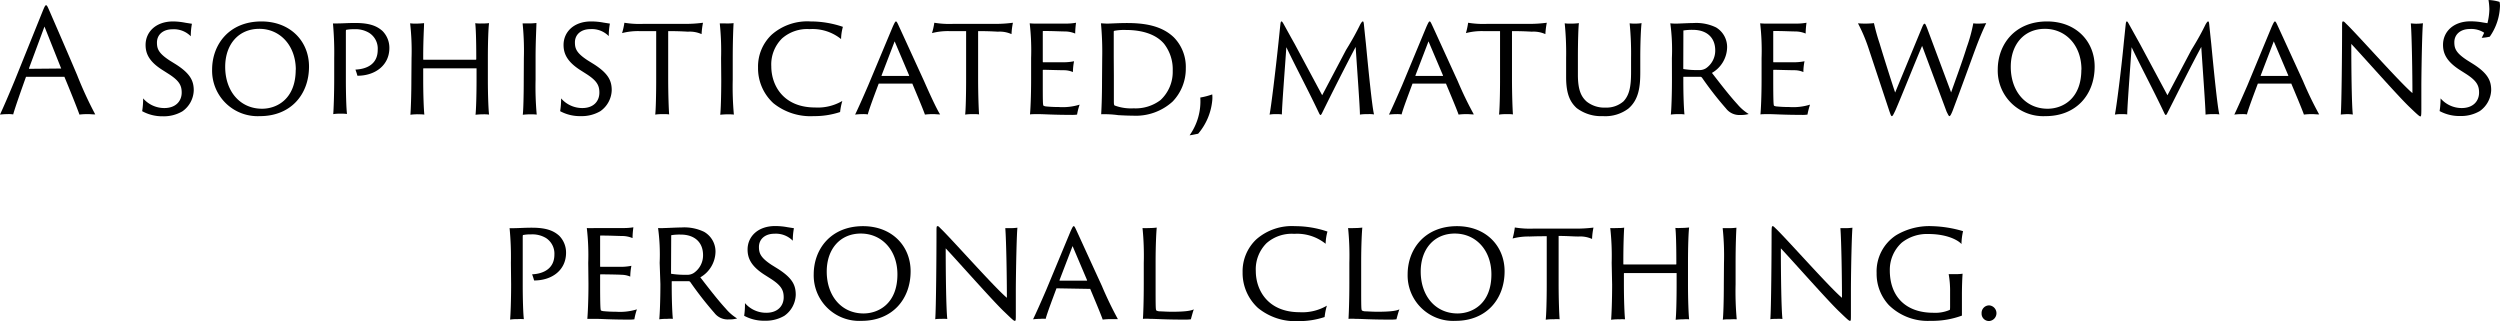 <svg xmlns="http://www.w3.org/2000/svg" viewBox="0 0 439.62 56.45"><g id="レイヤー_2" data-name="レイヤー 2"><g id="design"><path d="M4.67,13.5c-.07,0-.1,0-.12.07C3.77,15.75,2.62,19,2.32,20.12a5,5,0,0,0-1-.05A11.78,11.78,0,0,0,0,20.15c.62-1.33,1.57-3.53,2.57-5.95L7.52,1.92c.3-.72.43-1,.58-1s.25.2.6,1c.27.63,2.72,6.23,4.87,11.3a66.76,66.76,0,0,0,3.18,6.9c-.45,0-.88-.05-1.15-.05a11.42,11.42,0,0,0-1.63.08c-.4-1.15-1.77-4.55-2.62-6.58,0-.05,0-.07-.1-.07Zm6.05-1.45s.08,0,0-.1L7.82,4.67,5.1,12c0,.07,0,.1.05.1Z"/><path d="M25.17,17.3A4.92,4.92,0,0,0,28.9,19c2,0,3.05-1.22,3.05-2.72,0-1.28-.45-2.1-2.33-3.3l-1.1-.7C26.2,10.8,25.6,9.4,25.6,7.9c0-2.25,1.77-4.13,4.85-4.13A11.64,11.64,0,0,1,32.6,4l1.15.18a11.87,11.87,0,0,0-.2,2.2,4.17,4.17,0,0,0-3.23-1.23c-1.62,0-2.72.93-2.72,2.33,0,1.1.27,1.87,2.22,3.15l1.08.67c2.65,1.68,3.17,3,3.17,4.6a4.67,4.67,0,0,1-2,3.68,6.46,6.46,0,0,1-3.42.87A7.32,7.32,0,0,1,25,19.55,13.58,13.58,0,0,0,25.17,17.3Z"/><path d="M37.3,12.25c0-4.43,3-8.48,8.67-8.48,5.1,0,8.37,3.5,8.37,7.93,0,4.95-3.24,8.72-8.62,8.72A8,8,0,0,1,37.3,12.25Zm14.72,0C52,8,49.25,5.07,45.6,5.07s-6,2.73-6,6.68c0,4.32,2.63,7.37,6.48,7.37C48.7,19.12,52,17.4,52,12.25Z"/><path d="M58.77,10.22a56.84,56.84,0,0,0-.22-6.1,8.73,8.73,0,0,0,.92,0c.63,0,1.7-.08,3-.08,2.63,0,3.85.58,4.78,1.4a4.2,4.2,0,0,1,1.22,3c0,3-2.45,4.88-5.62,4.88a10.21,10.21,0,0,0-.35-1.08c2.07-.1,3.92-1,3.92-3.47a3.27,3.27,0,0,0-1.52-3,4.64,4.64,0,0,0-2.65-.63,6.46,6.46,0,0,0-1.33.1c-.07,0-.1,0-.1.43v8.3c0,2.6.08,5.15.2,6.07a8,8,0,0,0-1.12-.05,7.38,7.38,0,0,0-1.3.08c.07-.85.17-3.43.17-6.18Z"/><path d="M72.37,10.22a42.91,42.91,0,0,0-.25-6.12,7.12,7.12,0,0,0,1.08.05c.52,0,1.07-.05,1.37-.08,0,.78-.15,2.85-.15,5.95v.38c0,.07,0,.1.08.1h9.17s.08,0,.08-.1V10c0-3-.08-5.15-.18-5.92a6.46,6.46,0,0,0,1.05.05A11.17,11.17,0,0,0,86,4.07c-.11.75-.21,3.15-.21,6.15V14c0,2.68.1,5.25.21,6.15a6.91,6.91,0,0,0-1-.05,12.59,12.59,0,0,0-1.38.08c.1-.85.18-3.43.18-6.18V12.1c0-.08,0-.08,0-.08H74.5a.07.07,0,0,0-.08.08V14c0,2.68.1,5.25.2,6.15a8.24,8.24,0,0,0-1-.05,9.16,9.16,0,0,0-1.45.08c.07-.88.17-3.43.17-6.18Z"/><path d="M92.12,10.22a47.27,47.27,0,0,0-.22-6.1c.22,0,.7,0,1,0a10.75,10.75,0,0,0,1.43-.08c0,.78-.15,3.15-.15,6.15V14a54.59,54.59,0,0,0,.2,6.15,9.55,9.55,0,0,0-1.05-.05,14,14,0,0,0-1.4.08c.1-.75.17-3.43.17-6.18Z"/><path d="M98.67,17.3A4.92,4.92,0,0,0,102.4,19c2,0,3-1.22,3-2.72,0-1.28-.45-2.1-2.33-3.3l-1.1-.7C99.7,10.8,99.1,9.4,99.1,7.9c0-2.25,1.77-4.13,4.85-4.13a11.64,11.64,0,0,1,2.15.2l1.15.18a11.87,11.87,0,0,0-.2,2.2,4.17,4.17,0,0,0-3.23-1.23c-1.62,0-2.72.93-2.72,2.33,0,1.1.27,1.87,2.22,3.15l1.08.67c2.65,1.68,3.17,3,3.17,4.6a4.67,4.67,0,0,1-2,3.68,6.46,6.46,0,0,1-3.42.87,7.32,7.32,0,0,1-3.65-.87A13.58,13.58,0,0,0,98.67,17.3Z"/><path d="M109.8,4a16.24,16.24,0,0,0,3.3.2h7.2A23.82,23.82,0,0,0,123.62,4a14.26,14.26,0,0,0-.25,2,5.06,5.06,0,0,0-2.4-.43c-.92-.05-1.87-.1-3.47-.1v8.4c0,2.68.1,5.45.17,6.25a5.51,5.51,0,0,0-1-.05,8.92,8.92,0,0,0-1.45.08c.1-.75.17-3.43.17-6.18V5.47c-1,0-1.57,0-3,0a11.17,11.17,0,0,0-3,.35A12.31,12.31,0,0,0,109.8,4Z"/><path d="M126.8,10.22a46.5,46.5,0,0,0-.23-6.1c.23,0,.7,0,1,0A10.42,10.42,0,0,0,129,4.07c-.05.78-.15,3.15-.15,6.15V14a54.59,54.59,0,0,0,.2,6.15,9.41,9.41,0,0,0-1-.05c-.5,0-1.17.05-1.4.08.1-.75.18-3.43.18-6.18Z"/><path d="M136,18.15a8.33,8.33,0,0,1-2.7-6.28,7.71,7.71,0,0,1,2.4-5.77,9.48,9.48,0,0,1,6.83-2.33,17.55,17.55,0,0,1,5.69.95,8.9,8.9,0,0,0-.32,2.15,8,8,0,0,0-5.52-1.75,6.71,6.71,0,0,0-4.85,1.63,6.43,6.43,0,0,0-1.9,4.9c0,3.4,2.15,7.25,7.7,7.25a8.5,8.5,0,0,0,4.79-1.15,11.22,11.22,0,0,0-.39,1.95,14.32,14.32,0,0,1-4.63.72A10.4,10.4,0,0,1,136,18.15Z"/><path d="M154.6,14.7s-.1,0-.1.05c-.68,1.82-1.65,4.37-1.9,5.37a4.61,4.61,0,0,0-.95-.05,10.46,10.46,0,0,0-1.28.08c.55-1.13,1.38-3,2.3-5.13L157,4.67c.3-.65.43-.9.55-.9s.23.18.55.9c.25.53,2.43,5.3,4.4,9.6,1,2.28,2.25,5,2.82,5.85-.42,0-.84-.05-1.09-.05a11.08,11.08,0,0,0-1.58.08c-.35-1-1.5-3.73-2.2-5.4,0-.05,0-.05-.1-.05Zm5.2-1.35c.07,0,.07,0,.07-.08l-2.55-6-2.3,6c0,.05,0,.08,0,.08Z"/><path d="M164.3,4a16.24,16.24,0,0,0,3.3.2h7.2A23.82,23.82,0,0,0,178.12,4a13,13,0,0,0-.25,2,5.06,5.06,0,0,0-2.4-.43c-.92-.05-1.87-.1-3.47-.1v8.4c0,2.68.1,5.45.17,6.25a5.51,5.51,0,0,0-1-.05,8.92,8.92,0,0,0-1.45.08c.1-.75.17-3.43.17-6.18V5.47c-1,0-1.57,0-3,0a11.17,11.17,0,0,0-3,.35A12.31,12.31,0,0,0,164.3,4Z"/><path d="M181.32,10.22a41.35,41.35,0,0,0-.25-6.12,11.86,11.86,0,0,0,1.43.05h4.95A10,10,0,0,0,189.22,4a15,15,0,0,0-.15,1.9,4.77,4.77,0,0,0-1.82-.37c-.7,0-2-.08-3.8-.08,0,0-.08,0-.08.08v5.3c0,.07,0,.12.08.12.32,0,2.85,0,3.5,0a9.39,9.39,0,0,0,1.92-.18,10.68,10.68,0,0,0-.2,1.9,4,4,0,0,0-1.52-.32c-.75,0-3.28-.08-3.7-.08a.09.09,0,0,0-.08.1V13.8c0,4.12,0,4.7.15,4.8a1.38,1.38,0,0,0,.48.12c.52.05,1.22.1,2.17.1a10.07,10.07,0,0,0,3.68-.42,10.73,10.73,0,0,0-.45,1.75,6.53,6.53,0,0,1-1.15.05c-3,0-4.7-.13-5.63-.13-.67,0-1.22,0-1.5.05.08-.75.2-3.15.2-6.15Z"/><path d="M193.82,10.2a53.67,53.67,0,0,0-.22-6.1c.22,0,.72.05,1.1.05.57,0,2-.1,3.45-.1,2.95,0,6.07.4,8.27,2.52a7.41,7.41,0,0,1,2.1,5.45,8.29,8.29,0,0,1-2.33,5.85,9.61,9.61,0,0,1-7,2.47c-.93,0-1.78-.05-2.55-.09a17.91,17.91,0,0,0-3-.16c.05-.87.15-2.82.15-6Zm2.05,3.1c0,2.27,0,3.95,0,4.52s.05.65.13.73a8.3,8.3,0,0,0,3.35.5,7.24,7.24,0,0,0,4.72-1.45,6.75,6.75,0,0,0,2.15-5.15,7.31,7.31,0,0,0-1.52-4.75c-1.48-1.75-4-2.43-6.75-2.43a9.07,9.07,0,0,0-2,.15.15.15,0,0,0-.1.15c0,.43,0,2.38,0,4.53Z"/><path d="M213.17,16.6a5.19,5.19,0,0,1,0,1.1,10.56,10.56,0,0,1-2.48,5.82c-.07,0-1.17.25-1.5.27a10.31,10.31,0,0,0,1.88-6.64A12,12,0,0,0,213.17,16.6Z"/><path d="M224.82,7.47c.13-1.22.23-2.25.35-3.35.05-.27.1-.35.18-.35s.15.08.3.33,1.4,2.55,2,3.6l4.85,9.05,4.19-7.95c1.23-2,1.83-3.13,2.53-4.55.22-.35.32-.48.42-.48s.15.08.2.53c.1,1,.23,2.25.35,3.37.48,5,1.1,11.2,1.43,12.45a5.38,5.38,0,0,0-1.05-.05,8.72,8.72,0,0,0-1.43.08c0-1.33-.52-8.3-.75-11.9-1.95,3.7-4.17,8.1-5.94,11.7-.2.37-.28.34-.45.05-2.05-4.33-4.1-8.13-5.8-11.7-.25,3.75-.78,10.42-.78,11.82a5.56,5.56,0,0,0-.9-.05,6.34,6.34,0,0,0-1.27.08C223.5,19,224.3,12.45,224.82,7.47Z"/><path d="M248.47,14.7c-.05,0-.1,0-.1.05-.67,1.82-1.65,4.37-1.9,5.37a4.61,4.61,0,0,0-.95-.05,10.42,10.42,0,0,0-1.27.08c.55-1.13,1.37-3,2.3-5.13l4.3-10.35c.3-.65.42-.9.55-.9s.22.18.55.9c.25.53,2.42,5.3,4.39,9.6a62.83,62.83,0,0,0,2.83,5.85c-.43,0-.85-.05-1.1-.05a11.08,11.08,0,0,0-1.58.08c-.35-1-1.5-3.73-2.2-5.4,0-.05,0-.05-.09-.05Zm5.2-1.35c.08,0,.08,0,.08-.08l-2.55-6-2.3,6c0,.05,0,.08,0,.08Z"/><path d="M258.17,4a16.31,16.31,0,0,0,3.3.2h7.2A23.82,23.82,0,0,0,272,4a14.26,14.26,0,0,0-.25,2,5.06,5.06,0,0,0-2.4-.43c-.92-.05-1.87-.1-3.47-.1v8.4c0,2.68.1,5.45.17,6.25a5.51,5.51,0,0,0-1-.05,9.08,9.08,0,0,0-1.45.08c.1-.75.18-3.43.18-6.18V5.47c-1,0-1.58,0-3,0a11,11,0,0,0-3,.35A13.65,13.65,0,0,0,258.17,4Z"/><path d="M276.15,4.15a10.45,10.45,0,0,0,1.5-.08c-.1.68-.18,3.15-.18,6.15v2.93c0,2.77.63,3.9,1.55,4.72a5,5,0,0,0,3.32,1.05,4.54,4.54,0,0,0,3.15-1.1c1.05-1.12,1.33-2.65,1.33-5.12V10.22a54.65,54.65,0,0,0-.25-6.12,6.05,6.05,0,0,0,.95.05,7.29,7.29,0,0,0,1.15-.08c-.1.68-.23,3.15-.23,6.15v2.45c0,2.48-.22,4.83-2.1,6.43a6.72,6.72,0,0,1-4.47,1.32A7.11,7.11,0,0,1,277.25,19c-1.08-1-1.85-2.35-1.85-5.43V10.22a51.56,51.56,0,0,0-.25-6.12A5.7,5.7,0,0,0,276.15,4.15Z"/><path d="M294,10.22a34.5,34.5,0,0,0-.28-6.12,8.55,8.55,0,0,0,1.1.05c.43,0,2.18-.1,3-.1a8,8,0,0,1,3.94.77,4,4,0,0,1,1.95,3.5,5.29,5.29,0,0,1-2.67,4.5c1.4,1.8,3,3.9,4.47,5.5a8.29,8.29,0,0,0,2,1.73,5.16,5.16,0,0,1-1.5.17,2.93,2.93,0,0,1-2.5-1.15,59,59,0,0,1-4.22-5.42c-.11-.1-.16-.15-.3-.15h-2.88c-.07,0-.1,0-.1.07v.68c0,2.65.1,4.92.2,5.87a5.71,5.71,0,0,0-1-.05,9.27,9.27,0,0,0-1.4.08c.1-.78.2-3.43.2-6.18ZM296,12c0,.12,0,.15.08.15a15.32,15.32,0,0,0,2.65.17A2.1,2.1,0,0,0,300,12a3.76,3.76,0,0,0,1.62-3.15c0-2.25-1.5-3.6-3.92-3.6a8.89,8.89,0,0,0-1.6.1c-.08,0-.08,0-.08.15Z"/><path d="M309.77,10.22a41.35,41.35,0,0,0-.25-6.12,11.86,11.86,0,0,0,1.43.05h4.94A10.07,10.07,0,0,0,317.67,4a15,15,0,0,0-.15,1.9,4.77,4.77,0,0,0-1.82-.37c-.7,0-2-.08-3.8-.08,0,0-.08,0-.08.08v5.3c0,.07,0,.12.08.12.32,0,2.85,0,3.49,0a9.43,9.43,0,0,0,1.93-.18,9.82,9.82,0,0,0-.2,1.9,4,4,0,0,0-1.53-.32c-.75,0-3.27-.08-3.69-.08a.09.09,0,0,0-.08.1V13.8c0,4.12.05,4.7.15,4.8a1.38,1.38,0,0,0,.48.12c.52.05,1.22.1,2.17.1a10,10,0,0,0,3.67-.42,13.25,13.25,0,0,0-.45,1.75,6.32,6.32,0,0,1-1.15.05c-3,0-4.69-.13-5.62-.13-.67,0-1.22,0-1.5.05.08-.75.2-3.15.2-6.15Z"/><path d="M328,4.15a14.81,14.81,0,0,0,1.53-.08,36.51,36.51,0,0,0,1,3.58c.31,1.07,2.23,7.2,2.73,8.62L338,4.8c.2-.48.3-.63.43-.63s.2.18.42.7l4.25,11.38c.7-2,2-5.5,2.75-7.95A27.22,27.22,0,0,0,347,4.1a5,5,0,0,0,.87.05,13,13,0,0,0,1.4-.08c-.3.65-.92,1.9-1.92,4.6-.48,1.28-2.45,6.75-4,10.85-.3.73-.43.9-.55.9s-.25-.3-.5-.8L338,8.07c-1.15,2.65-3.62,8.88-4.7,11.35-.34.7-.47,1-.62,1s-.22-.27-.43-.85L328.5,8.25a28.65,28.65,0,0,0-1.78-4.15C327,4.12,327.47,4.15,328,4.15Z"/><path d="M351.3,12.25c0-4.43,3-8.48,8.67-8.48,5.1,0,8.37,3.5,8.37,7.93,0,4.95-3.25,8.72-8.62,8.72A8,8,0,0,1,351.3,12.25Zm14.72,0c0-4.3-2.78-7.18-6.43-7.18s-6,2.73-6,6.68c0,4.32,2.63,7.37,6.47,7.37C362.69,19.12,366,17.4,366,12.25Z"/><path d="M373.47,7.47c.13-1.22.23-2.25.35-3.35.05-.27.1-.35.18-.35s.15.08.29.33,1.41,2.55,2,3.6l4.85,9.05,4.2-7.95c1.23-2,1.83-3.13,2.53-4.55.22-.35.32-.48.42-.48s.15.08.2.53c.1,1,.23,2.25.35,3.37.48,5,1.1,11.2,1.43,12.45a5.38,5.38,0,0,0-1-.05,8.72,8.72,0,0,0-1.43.08c0-1.33-.52-8.3-.75-11.9-2,3.7-4.17,8.1-6,11.7-.2.37-.27.34-.45.05-2.05-4.33-4.1-8.13-5.8-11.7-.25,3.75-.77,10.42-.77,11.82a5.56,5.56,0,0,0-.9-.05,6.34,6.34,0,0,0-1.27.08C372.15,19,373,12.45,373.47,7.47Z"/><path d="M397.12,14.7c-.05,0-.1,0-.1.05-.68,1.82-1.65,4.37-1.9,5.37a4.61,4.61,0,0,0-.95-.05,10.42,10.42,0,0,0-1.27.08c.55-1.13,1.37-3,2.3-5.13l4.29-10.35c.3-.65.43-.9.55-.9s.23.18.55.9c.25.53,2.43,5.3,4.4,9.6a62.83,62.83,0,0,0,2.83,5.85c-.43,0-.85-.05-1.1-.05a11.08,11.08,0,0,0-1.58.08c-.35-1-1.5-3.73-2.2-5.4,0-.05,0-.05-.1-.05Zm5.2-1.35c.07,0,.07,0,.07-.08l-2.55-6-2.3,6c0,.05,0,.08,0,.08Z"/><path d="M412.77,20.07c-.23,0-1,.05-1.15.08.15-1.8.23-11.35.23-15.13,0-1.15,0-1.25.19-1.25s.28.18.73.6c2.15,2.13,9.45,10.35,11.45,12,0-3.2-.1-9.93-.28-12.25.18,0,.6.05.9.05a9.48,9.48,0,0,0,1.23-.08c-.13,1.28-.25,6.73-.28,10.78,0,1.37,0,3.45,0,4.35,0,1.12-.05,1.25-.18,1.25s-.45-.25-1.85-1.6c-1.9-1.78-8.2-8.93-10.29-11.15,0,4.52.07,10.75.27,12.42A6.7,6.7,0,0,0,412.77,20.07Z"/><path d="M437.6,0a8,8,0,0,1,1.94.33,3.1,3.1,0,0,1,.08.69,9.93,9.93,0,0,1-1.8,5.43,8,8,0,0,1-1.42.2,11,11,0,0,0,1.35-5A11.44,11.44,0,0,0,437.6,0Z"/><path d="M429.17,17.3A4.91,4.91,0,0,0,432.89,19c2,0,3.05-1.22,3.05-2.72,0-1.28-.45-2.1-2.32-3.3l-1.1-.7c-2.32-1.5-2.92-2.9-2.92-4.4,0-2.25,1.77-4.13,4.84-4.13a11.64,11.64,0,0,1,2.15.2l1.15.18a12.83,12.83,0,0,0-.2,2.2,4.14,4.14,0,0,0-3.22-1.23c-1.63,0-2.73.93-2.73,2.33,0,1.1.28,1.87,2.23,3.15l1.07.67c2.65,1.68,3.18,3,3.18,4.6a4.7,4.7,0,0,1-2,3.68,6.5,6.5,0,0,1-3.43.87,7.31,7.31,0,0,1-3.64-.87A13.58,13.58,0,0,0,429.17,17.3Z"/><path d="M89.84,46.22a53.24,53.24,0,0,0-.23-6.1,8.83,8.83,0,0,0,.93,0c.62,0,1.69-.08,3-.08,2.63,0,3.85.58,4.78,1.4a4.2,4.2,0,0,1,1.22,3c0,3.05-2.45,4.88-5.62,4.88a10.21,10.21,0,0,0-.35-1.08c2.07-.1,3.92-1.05,3.92-3.47A3.27,3.27,0,0,0,96,41.85a4.64,4.64,0,0,0-2.65-.63,6.29,6.29,0,0,0-1.32.1c-.08,0-.11,0-.11.43v8.3c0,2.6.08,5.15.2,6.07a8,8,0,0,0-1.12,0,7.38,7.38,0,0,0-1.3.08c.08-.85.18-3.43.18-6.18Z"/><path d="M103.44,46.22a41.35,41.35,0,0,0-.25-6.12,11.69,11.69,0,0,0,1.42,0h5a10,10,0,0,0,1.77-.13,15,15,0,0,0-.15,1.9,4.77,4.77,0,0,0-1.82-.37c-.7,0-2-.08-3.8-.08a.07.07,0,0,0-.08.08v5.3c0,.07,0,.12.08.12.32,0,2.85,0,3.5,0a9.39,9.39,0,0,0,1.92-.18,10.68,10.68,0,0,0-.2,1.9,4,4,0,0,0-1.52-.32c-.75-.05-3.28-.08-3.7-.08a.09.09,0,0,0-.08.1V49.8c0,4.12.06,4.7.15,4.8a1.38,1.38,0,0,0,.48.12c.52.05,1.22.1,2.17.1A10.07,10.07,0,0,0,112,54.4a10.73,10.73,0,0,0-.45,1.75,6.53,6.53,0,0,1-1.15.05c-3,0-4.7-.13-5.62-.13-.68,0-1.23,0-1.5,0,.07-.75.2-3.15.2-6.15Z"/><path d="M116,46.22a34.5,34.5,0,0,0-.28-6.12,8.48,8.48,0,0,0,1.1,0c.42,0,2.17-.1,3-.1a8,8,0,0,1,4,.77,4,4,0,0,1,2,3.5,5.29,5.29,0,0,1-2.67,4.5c1.4,1.8,3,3.9,4.47,5.5a8.29,8.29,0,0,0,2,1.73,5.16,5.16,0,0,1-1.5.17,2.93,2.93,0,0,1-2.5-1.15,61,61,0,0,1-4.23-5.42.36.36,0,0,0-.3-.15h-2.87c-.07,0-.1,0-.1.07v.68c0,2.65.1,4.92.2,5.87a5.83,5.83,0,0,0-1,0,9.21,9.21,0,0,0-1.39.08c.09-.78.2-3.43.2-6.18ZM118,48c0,.12,0,.15.07.15a15.49,15.49,0,0,0,2.65.17A2.08,2.08,0,0,0,122,48a3.74,3.74,0,0,0,1.63-3.15c0-2.25-1.5-3.6-3.93-3.6a9,9,0,0,0-1.6.1c-.07,0-.07.05-.07.15Z"/><path d="M131,53.3A4.89,4.89,0,0,0,134.76,55c2,0,3.05-1.22,3.05-2.72,0-1.28-.45-2.1-2.33-3.3l-1.1-.7c-2.32-1.5-2.92-2.9-2.92-4.4,0-2.25,1.78-4.13,4.85-4.13a11.64,11.64,0,0,1,2.15.2l1.15.18a11.87,11.87,0,0,0-.2,2.2,4.17,4.17,0,0,0-3.23-1.23c-1.62,0-2.72.93-2.72,2.33,0,1.1.28,1.87,2.22,3.15l1.08.67c2.65,1.68,3.17,2.95,3.17,4.6a4.67,4.67,0,0,1-2,3.68,6.46,6.46,0,0,1-3.42.87,7.32,7.32,0,0,1-3.65-.87A13.44,13.44,0,0,0,131,53.3Z"/><path d="M143.09,48.25c0-4.43,3-8.48,8.67-8.48,5.1,0,8.37,3.5,8.37,7.93,0,4.95-3.25,8.72-8.62,8.72A8,8,0,0,1,143.09,48.25Zm14.72,0c0-4.3-2.78-7.18-6.43-7.18s-6,2.73-6,6.68c0,4.32,2.62,7.37,6.47,7.37C154.48,55.12,157.81,53.4,157.81,48.25Z"/><path d="M165.61,56.07c-.23,0-1,0-1.15.08.15-1.8.22-11.35.22-15.13,0-1.15,0-1.25.2-1.25s.28.18.73.6c2.15,2.13,9.45,10.35,11.45,12,0-3.2-.1-9.93-.28-12.25.18,0,.6,0,.9,0a9.48,9.48,0,0,0,1.23-.08c-.13,1.28-.25,6.73-.28,10.78,0,1.37,0,3.45,0,4.35,0,1.12,0,1.25-.18,1.25s-.45-.25-1.85-1.6c-1.9-1.78-8.2-8.93-10.3-11.15,0,4.52.08,10.75.28,12.42A6.77,6.77,0,0,0,165.61,56.07Z"/><path d="M185.88,50.7s-.1,0-.1,0c-.67,1.82-1.65,4.37-1.9,5.37a4.5,4.5,0,0,0-.94,0,10.46,10.46,0,0,0-1.28.08c.55-1.13,1.38-3,2.3-5.13l4.3-10.35c.3-.65.42-.9.55-.9s.22.18.55.9c.25.53,2.42,5.3,4.4,9.6a63.34,63.34,0,0,0,2.82,5.85c-.42,0-.85,0-1.1,0a11,11,0,0,0-1.57.08c-.35-1-1.5-3.73-2.2-5.4,0,0,0,0-.1,0Zm5.2-1.35c.08,0,.08,0,.08-.08l-2.55-6-2.3,6s0,.08.05.08Z"/><path d="M201.13,46.22a48.45,48.45,0,0,0-.22-6.12,6.39,6.39,0,0,0,1.05,0,10.34,10.34,0,0,0,1.45-.08c-.08.8-.2,3.13-.2,6.1V49.8c0,4.37,0,4.72.17,4.82a1.39,1.39,0,0,0,.53.13c.42,0,1.2.07,2.15.07,2.37,0,3.35-.17,3.87-.42-.17.42-.42,1.4-.52,1.75a9,9,0,0,1-1.35.05c-3.23,0-4.73-.13-5.85-.13a7.67,7.67,0,0,0-1.23,0c.06-.75.15-3.15.15-6.15Z"/><path d="M221.21,54.15a8.33,8.33,0,0,1-2.7-6.28,7.71,7.71,0,0,1,2.4-5.77,9.47,9.47,0,0,1,6.82-2.33,17.63,17.63,0,0,1,5.7.95,8.9,8.9,0,0,0-.32,2.15,8,8,0,0,0-5.53-1.75,6.71,6.71,0,0,0-4.85,1.63,6.47,6.47,0,0,0-1.9,4.9c0,3.4,2.15,7.25,7.7,7.25a8.51,8.51,0,0,0,4.8-1.15,11.26,11.26,0,0,0-.4,2,14.25,14.25,0,0,1-4.62.72A10.38,10.38,0,0,1,221.21,54.15Z"/><path d="M237.28,46.22a48.45,48.45,0,0,0-.22-6.12,6.39,6.39,0,0,0,1.05,0,10.34,10.34,0,0,0,1.45-.08c-.08.8-.2,3.13-.2,6.1V49.8c0,4.37,0,4.72.17,4.82a1.39,1.39,0,0,0,.53.13c.42,0,1.2.07,2.15.07,2.37,0,3.35-.17,3.87-.42-.17.42-.42,1.4-.52,1.75a9,9,0,0,1-1.35.05c-3.23,0-4.73-.13-5.85-.13a7.67,7.67,0,0,0-1.23,0c.05-.75.15-3.15.15-6.15Z"/><path d="M247.53,48.25c0-4.43,3-8.48,8.68-8.48,5.1,0,8.37,3.5,8.37,7.93,0,4.95-3.25,8.72-8.62,8.72A8,8,0,0,1,247.53,48.25Zm14.73,0c0-4.3-2.78-7.18-6.43-7.18s-6,2.73-6,6.68c0,4.32,2.62,7.37,6.47,7.37C258.93,55.12,262.26,53.4,262.26,48.25Z"/><path d="M266.38,40a16.31,16.31,0,0,0,3.3.2h7.2a24,24,0,0,0,3.33-.18,11.86,11.86,0,0,0-.25,2,5.1,5.1,0,0,0-2.4-.43c-.93,0-1.88-.1-3.48-.1v8.4c0,2.68.1,5.45.18,6.25a5.69,5.69,0,0,0-1,0,9.08,9.08,0,0,0-1.45.08c.1-.75.18-3.43.18-6.18v-8.5c-1,0-1.58,0-3,.05a11,11,0,0,0-3,.35A13.65,13.65,0,0,0,266.38,40Z"/><path d="M283.41,46.22a44.55,44.55,0,0,0-.25-6.12,7,7,0,0,0,1.07,0c.53,0,1.08,0,1.38-.08-.05.78-.15,2.85-.15,6v.38c0,.07,0,.1.07.1h9.18c.05,0,.07,0,.07-.1V46c0-3-.07-5.15-.17-5.92a6.33,6.33,0,0,0,1.05,0,11,11,0,0,0,1.37-.08c-.1.75-.2,3.15-.2,6.15V50c0,2.68.1,5.25.2,6.15a6.84,6.84,0,0,0-1,0,12.54,12.54,0,0,0-1.37.08c.1-.85.17-3.43.17-6.18V48.1c0-.08,0-.08,0-.08h-9.2s-.07,0-.07.08V50c0,2.68.1,5.25.2,6.15a8.43,8.43,0,0,0-1,0,9.24,9.24,0,0,0-1.45.08c.08-.88.18-3.43.18-6.18Z"/><path d="M303.16,46.22a46.5,46.5,0,0,0-.23-6.1c.23,0,.7,0,1,0a10.42,10.42,0,0,0,1.42-.08c-.05.78-.15,3.15-.15,6.15V50a54.59,54.59,0,0,0,.2,6.15,9.41,9.41,0,0,0-1.05,0c-.5,0-1.17,0-1.4.08.1-.75.18-3.43.18-6.18Z"/><path d="M312.46,56.07c-.23,0-1,0-1.15.08.15-1.8.22-11.35.22-15.13,0-1.15.05-1.25.2-1.25s.28.18.73.6c2.15,2.13,9.45,10.35,11.45,12,0-3.2-.1-9.93-.28-12.25.18,0,.6,0,.9,0a9.29,9.29,0,0,0,1.22-.08c-.12,1.28-.25,6.73-.27,10.78,0,1.37,0,3.45,0,4.35,0,1.12,0,1.25-.17,1.25s-.45-.25-1.85-1.6c-1.9-1.78-8.2-8.93-10.3-11.15,0,4.52.08,10.75.28,12.42A6.77,6.77,0,0,0,312.46,56.07Z"/><path d="M345,53.92V55.5a15.19,15.19,0,0,1-5.53.92,9.74,9.74,0,0,1-7.32-2.77A8.08,8.08,0,0,1,330,48a7.59,7.59,0,0,1,3.42-6.63,11.39,11.39,0,0,1,6.35-1.6,21,21,0,0,1,5.43.88,10.91,10.91,0,0,0-.28,2.27c-.5-.62-2.45-1.77-5.82-1.77a7.14,7.14,0,0,0-4.68,1.52,6.45,6.45,0,0,0-2.1,4.88c0,4.52,2.73,7.45,7.65,7.45a6.46,6.46,0,0,0,2.88-.5c.05,0,.07-.18.07-.6V51.32a16.73,16.73,0,0,0-.25-3.12c.3,0,.78,0,1.15,0a7.28,7.28,0,0,0,1.3-.07c-.05.52-.12,2.15-.12,3.67Z"/><path d="M348.46,55.1a1.33,1.33,0,0,1,1.35-1.4,1.38,1.38,0,0,1,0,2.75A1.29,1.29,0,0,1,348.46,55.1Z"/></g></g></svg>